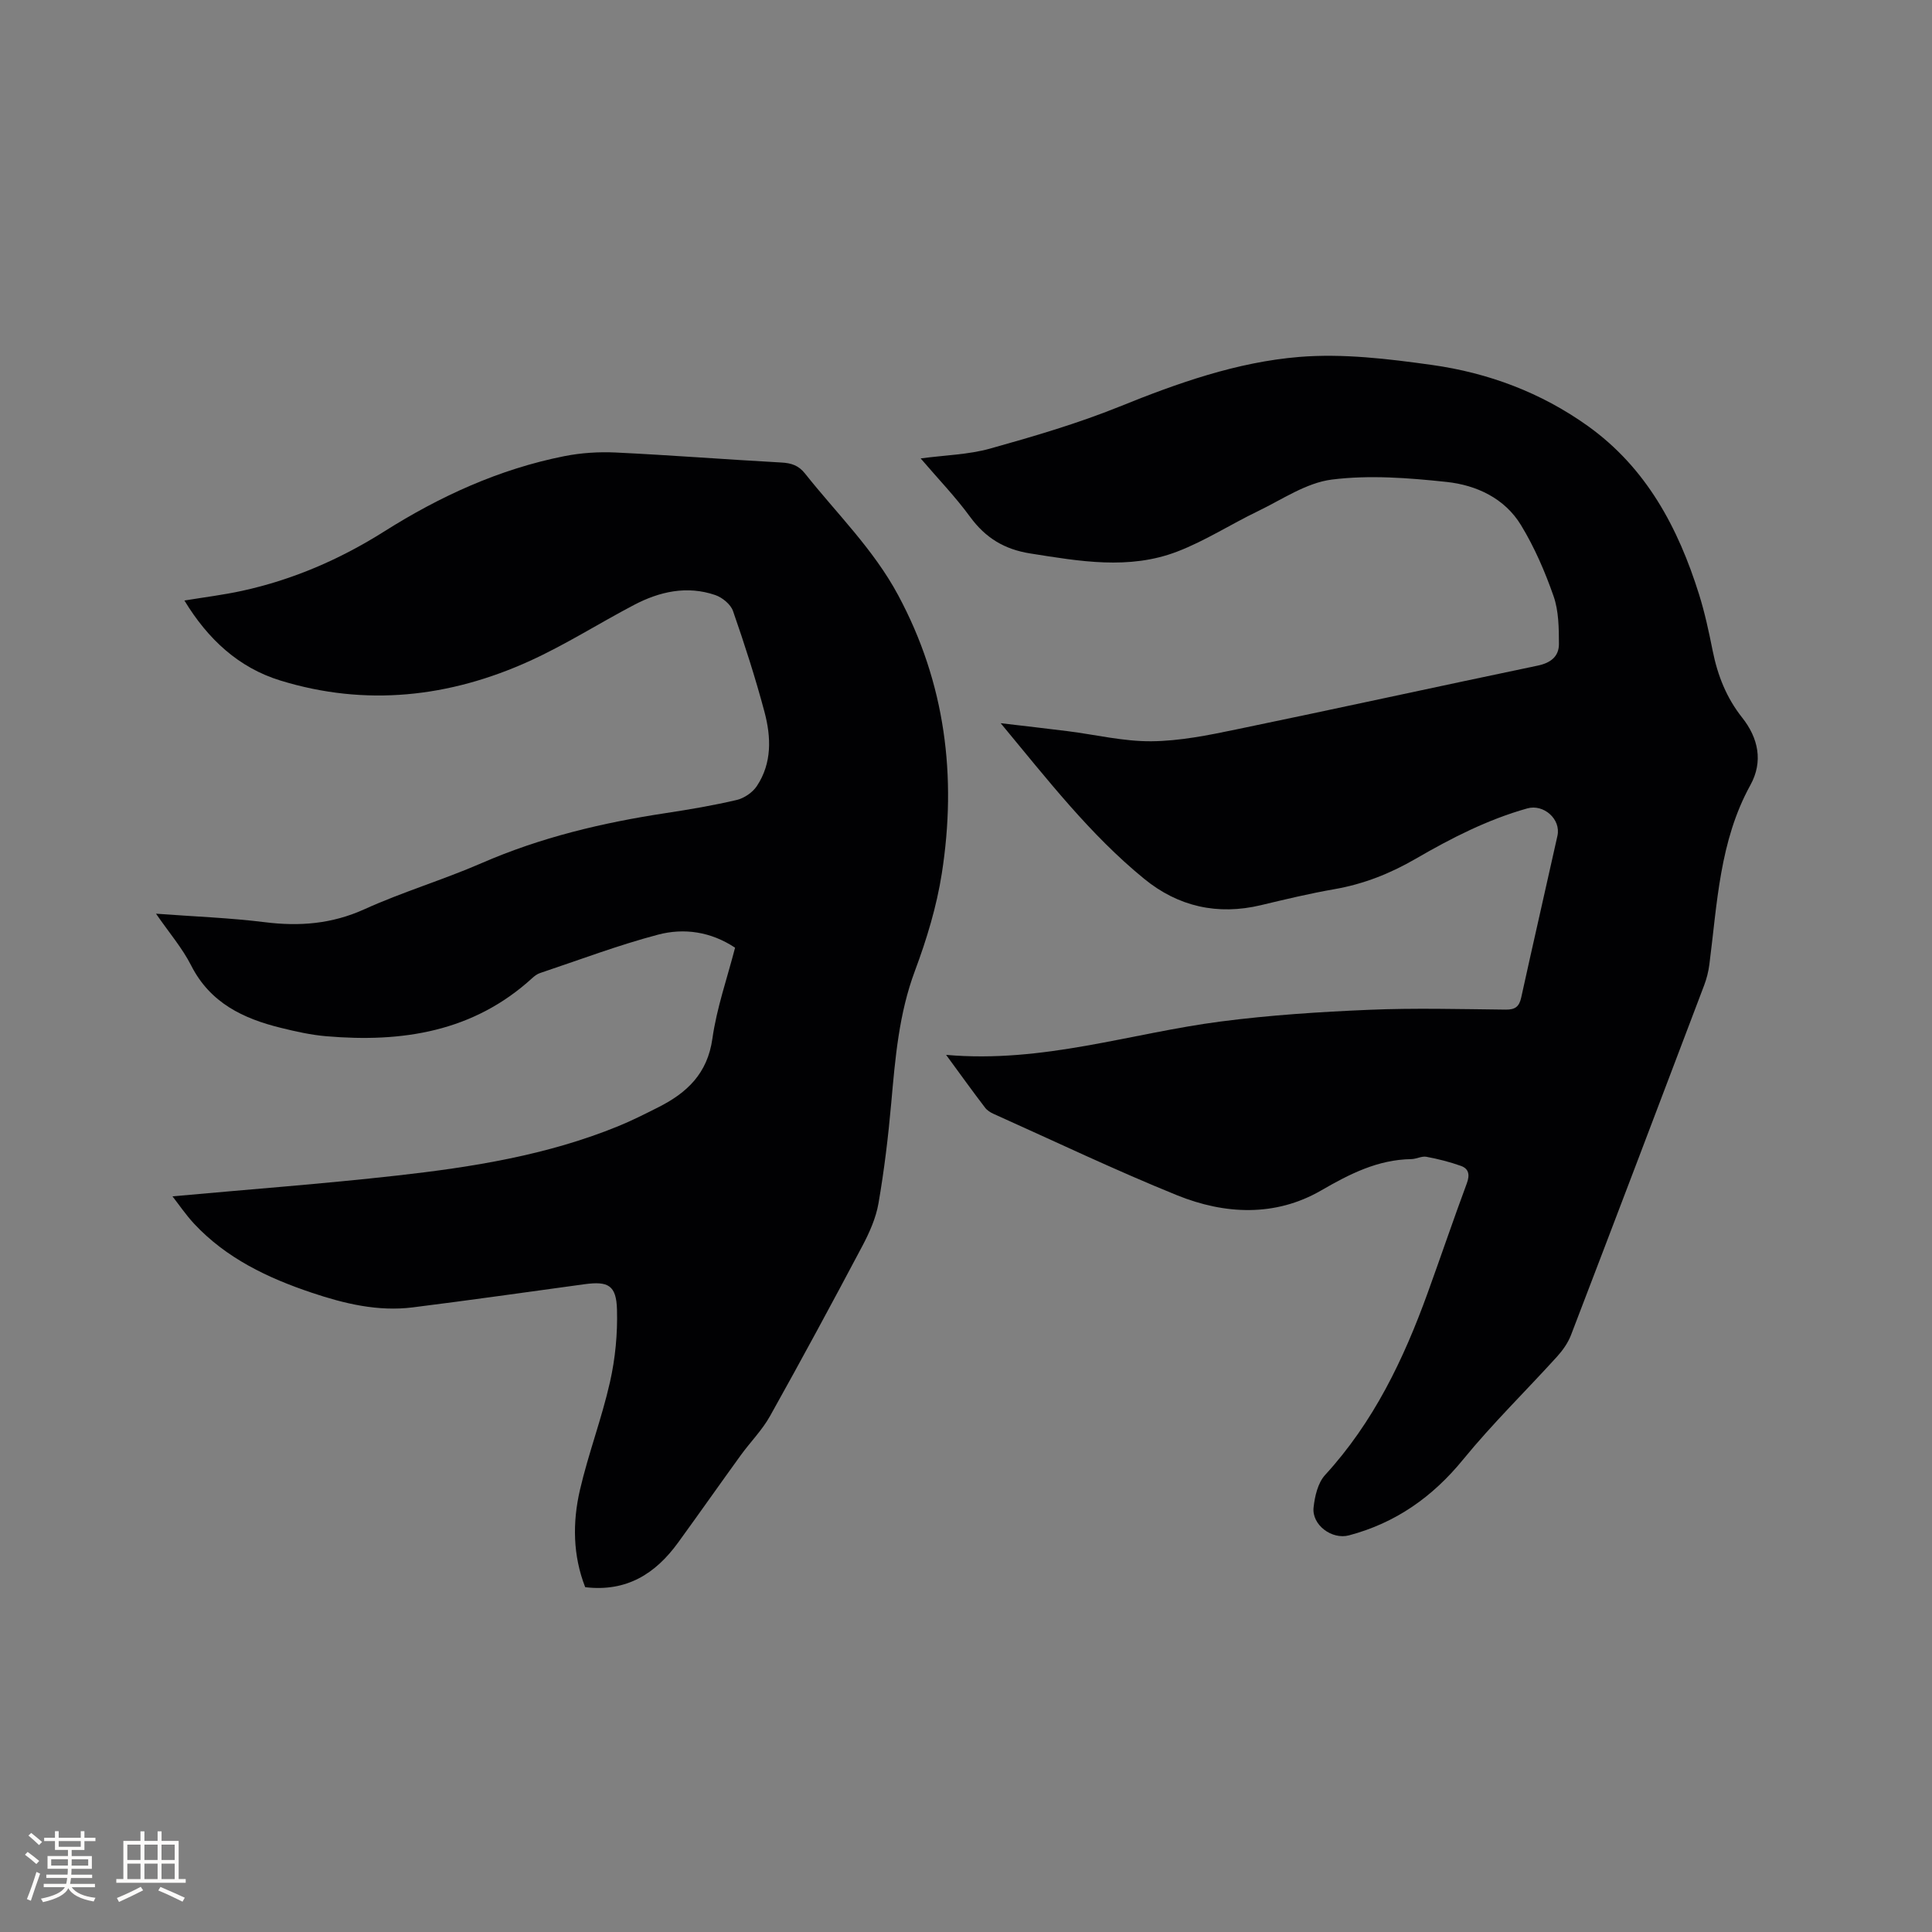 <svg enable-background="new 0 0 400 400" viewBox="0 0 400 400" xmlns="http://www.w3.org/2000/svg"><rect x="0" y="0" width="400" height="400" fill="#808080" stroke="none"/><path d="m195.88 218.4c20.08 1.77 38.21-4.49 56.86-6.91 10.17-1.32 20.45-1.99 30.7-2.42 9.42-.4 18.87-.14 28.31-.04 1.97.02 2.78-.62 3.2-2.5 2.45-11.17 5.02-22.32 7.5-33.48.77-3.47-2.87-6.63-6.24-5.68-8.23 2.31-15.76 6.17-23.09 10.42-5.27 3.06-10.79 5.25-16.82 6.3-5.11.89-10.16 2.1-15.21 3.31-8.99 2.15-17.15.31-24.2-5.45-11.15-9.1-19.92-20.42-29.71-32.22 5.25.62 9.57 1.11 13.88 1.65 5.78.73 11.56 2.14 17.33 2.09 5.85-.05 11.75-1.24 17.52-2.44 20.84-4.31 41.62-8.87 62.45-13.22 2.7-.56 4.41-1.9 4.4-4.49-.01-3.31-.04-6.83-1.11-9.89-1.77-5.07-3.95-10.12-6.74-14.7-3.38-5.57-9.23-8.29-15.41-8.95-7.87-.84-15.97-1.47-23.76-.49-5.3.67-10.29 4.13-15.31 6.55-5.61 2.7-10.91 6.14-16.7 8.36-9.97 3.83-20.2 2-30.41.39-5.39-.85-9.28-3.23-12.47-7.58-3.04-4.16-6.65-7.9-10.24-12.1 5.08-.68 9.88-.78 14.36-2.03 9.05-2.53 18.12-5.19 26.82-8.7 12.05-4.88 24.32-9.22 37.2-10.28 9.07-.74 18.41.39 27.49 1.66 11.64 1.63 22.57 5.71 32.24 12.62 12.13 8.67 18.72 21.06 23.05 34.88 1.2 3.83 2.04 7.78 2.83 11.72 1.02 5.07 2.84 9.69 6.1 13.8 3.35 4.23 4.38 9.1 1.7 13.96-6.41 11.62-6.86 24.52-8.5 37.19-.19 1.45-.56 2.91-1.08 4.28-9.15 24.15-18.32 48.3-27.57 72.42-.62 1.61-1.7 3.13-2.86 4.42-6.47 7.13-13.39 13.89-19.47 21.33-6.35 7.78-13.99 13.14-23.63 15.7-3.53.94-7.71-2.15-7.33-5.76.25-2.33.89-5.1 2.38-6.73 10.03-10.94 16.26-23.94 21.23-37.67 2.74-7.56 5.32-15.18 8.12-22.72.65-1.76.42-3.02-1.21-3.61-2.32-.83-4.74-1.44-7.16-1.89-.97-.18-2.07.46-3.11.48-6.97.11-12.74 3.06-18.7 6.5-9.48 5.48-19.93 4.98-29.8.99-12.83-5.2-25.35-11.18-37.99-16.85-.66-.29-1.35-.73-1.77-1.29-2.55-3.33-5.01-6.75-8.07-10.93z" fill="#010103"/><path d="m35.71 247.69c15.78-1.44 31.2-2.59 46.54-4.31 15.59-1.75 31.08-4.22 45.74-10.21 2.84-1.16 5.58-2.55 8.32-3.93 5.92-2.98 10.16-6.97 11.18-14.18.89-6.34 3.06-12.51 4.7-18.85-5.02-3.33-10.57-4.12-15.95-2.7-8.27 2.18-16.3 5.23-24.43 7.95-.58.19-1.13.6-1.59 1.02-12.21 11.17-26.97 13.41-42.69 12.06-3.15-.27-6.28-.97-9.36-1.73-7.82-1.92-14.65-5.16-18.59-12.91-1.83-3.61-4.55-6.77-7.28-10.73 8.02.6 15.31.86 22.52 1.76 7.19.9 13.9.37 20.65-2.69 7.89-3.58 16.27-6.07 24.22-9.53 12.25-5.34 25.04-8.38 38.17-10.37 4.92-.75 9.84-1.58 14.68-2.72 1.55-.37 3.28-1.55 4.16-2.88 3.16-4.76 2.96-10.14 1.58-15.34-1.88-7.05-4.12-14.01-6.52-20.9-.48-1.38-2.21-2.8-3.67-3.3-5.87-2.01-11.54-.73-16.85 2.06-7.22 3.79-14.13 8.2-21.53 11.57-16.65 7.57-34.01 9.5-51.68 4.06-8.61-2.65-14.98-8.53-19.85-16.56 4.13-.68 8.07-1.16 11.92-2 10.55-2.3 20.33-6.54 29.45-12.3 11.56-7.3 23.84-12.92 37.3-15.59 3.48-.69 7.13-.92 10.68-.75 11.43.55 22.84 1.44 34.26 2.07 2.06.11 3.56.61 4.88 2.28 6.57 8.28 14.19 15.69 19.28 25.18 9.79 18.21 12.18 37.54 9.04 57.63-1.07 6.84-3.13 13.63-5.56 20.14-3.33 8.9-4.08 18.1-4.91 27.39-.62 6.95-1.45 13.89-2.64 20.76-.53 3.06-1.89 6.09-3.36 8.87-6.25 11.79-12.59 23.53-19.1 35.18-1.63 2.92-4.08 5.37-6.06 8.11-4.35 6-8.61 12.08-12.97 18.08-4.66 6.42-10.63 10.25-19.23 9.23-2.56-6.54-2.65-13.39-1.09-20.13 1.74-7.51 4.51-14.78 6.21-22.3 1.11-4.89 1.6-10.04 1.46-15.05-.14-5.03-1.82-5.91-6.7-5.25-11.86 1.62-23.71 3.31-35.59 4.8-7.2.9-14.13-.76-20.89-3.03-9.12-3.06-17.7-7.13-24.4-14.32-1.7-1.84-3.11-3.92-4.45-5.64z" fill="#010103"/><g fill="#fcfbfa"><path d="m5.17 384 .55-.58c.85.61 1.65 1.24 2.4 1.87l-.59.64c-.83-.73-1.62-1.38-2.36-1.93m1.22 9.53-.82-.34c.71-1.76 1.37-3.64 1.98-5.63.24.13.5.25.76.36-.6 1.67-1.24 3.54-1.92 5.61m-.5-13.5.57-.54c.56.44 1.31 1.06 2.26 1.87l-.64.64c-.68-.66-1.41-1.32-2.19-1.97m3.25.46h2.24v-1.36h.77v1.36h4.57v-1.36h.76v1.36h2.28v.69h-2.28v1.84h-2.64v1.26h4.18v2.64h-4.21c0 .45-.02.86-.05 1.21h4.32v.69h-4.38c-.04.34-.1.75-.19 1.22h5.15v.69h-4.82c.87 1.19 2.51 1.92 4.93 2.19-.17.31-.3.57-.37.76-2.77-.49-4.52-1.41-5.26-2.76-.56 1.26-2.3 2.23-5.24 2.9-.12-.24-.26-.48-.43-.72 2.73-.55 4.38-1.34 4.96-2.38h-4.38v-.69h4.65c.1-.38.17-.79.21-1.22h-4.32v-.69h4.4c.03-.34.05-.75.05-1.21h-4.2v-2.64h4.23v-1.26h-2.69v-1.84h-2.24zm1.46 4.46v1.29h3.45c.01-.4.02-.57.01-.53v-.32-.45h-3.46zm1.55-2.59h4.57v-1.19h-4.57zm6.11 2.59h-3.42v.77c-.01.19-.01.37-.02.53h3.44z"/><path d="m32.63 379.16h.82v1.98h3.54v7.89h1.46v.78h-14.37v-.78h1.46v-7.89h3.54v-1.98h.82v1.98h2.73zm-3.49 11.48.5.73c-1.61.82-3.28 1.63-5 2.41-.13-.27-.28-.55-.44-.82 1.75-.72 3.4-1.49 4.94-2.32m-2.78-5.55h2.73v-3.18h-2.73zm0 3.95h2.73v-3.2h-2.73zm3.54-3.95h2.73v-3.18h-2.73zm0 3.95h2.73v-3.2h-2.73zm7.89 4.68c-1.84-.92-3.51-1.7-5.02-2.32l.45-.73c1.89.8 3.57 1.55 5.04 2.23zm-1.62-11.81h-2.73v3.18h2.73zm-2.73 7.13h2.73v-3.2h-2.73z"/></g></svg>